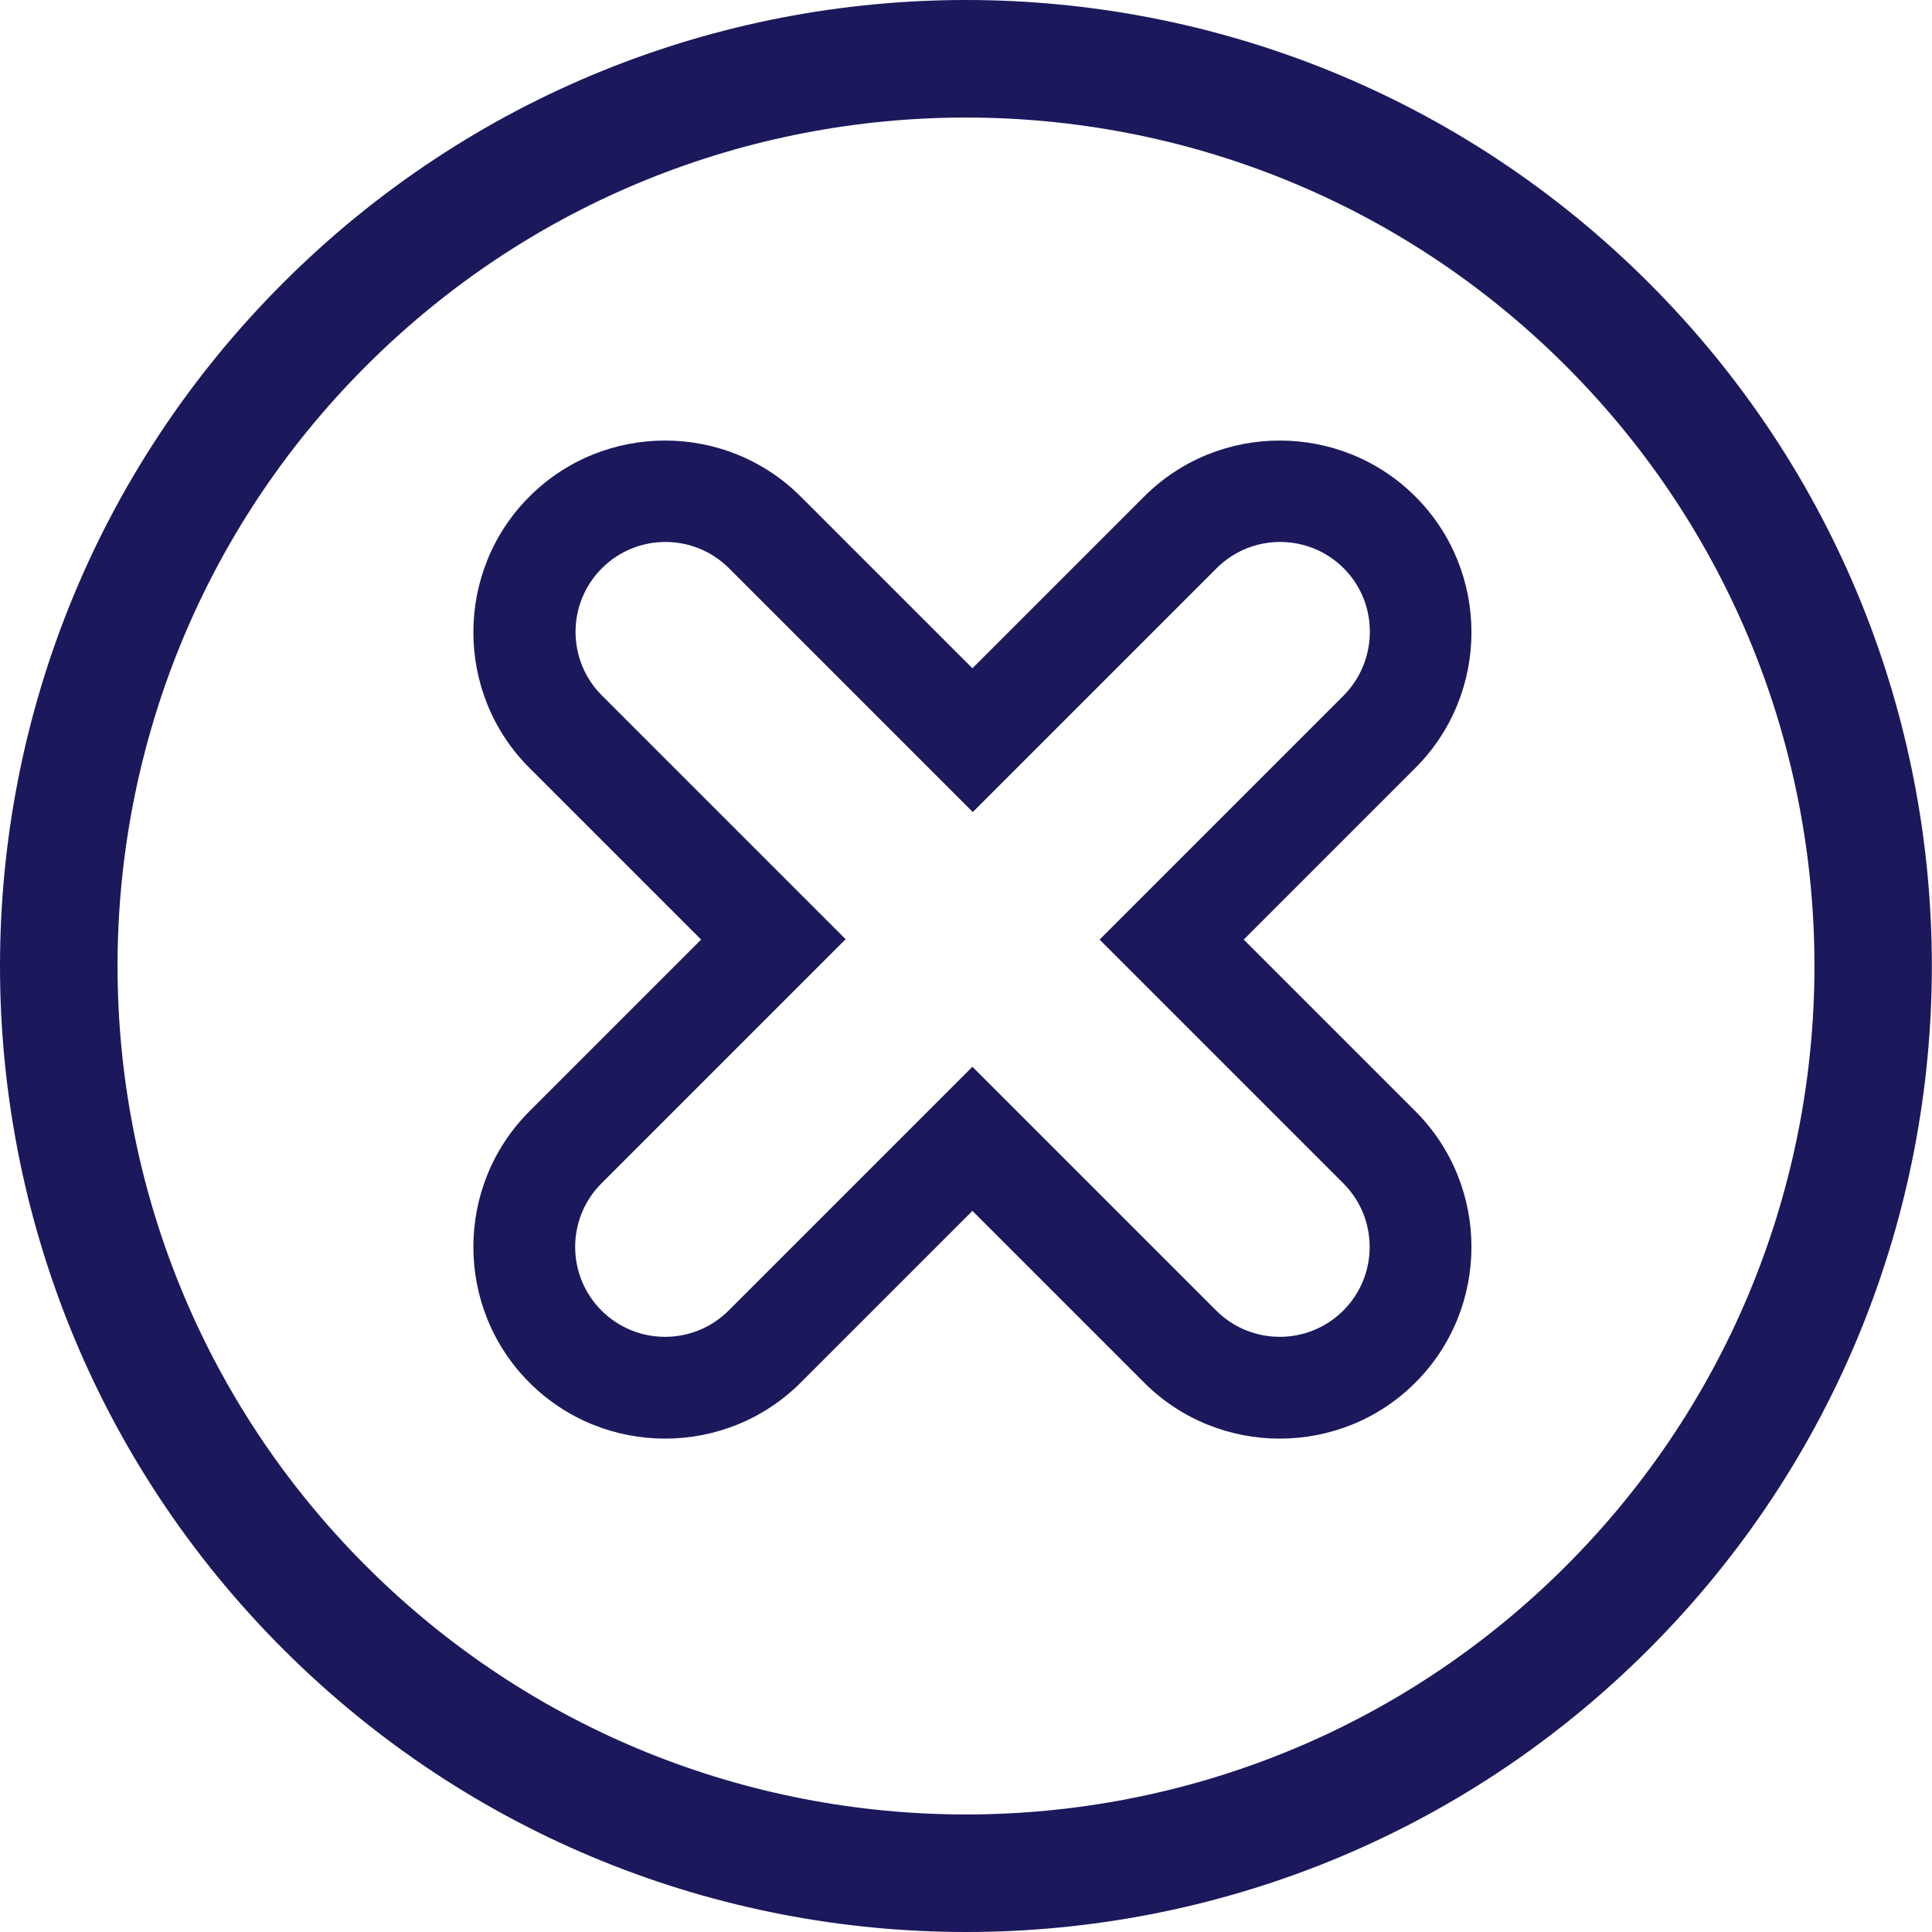 <?xml version="1.0" encoding="UTF-8"?>
<!-- Generator: Adobe Illustrator 23.0.6, SVG Export Plug-In . SVG Version: 6.00 Build 0)  -->
<svg xmlns="http://www.w3.org/2000/svg" xmlns:xlink="http://www.w3.org/1999/xlink" id="Layer_1" x="0px" y="0px" viewBox="0 0 512 512" style="enable-background:new 0 0 512 512;" fill="#1C185C" xml:space="preserve">
<style type="text/css">
	.st0{fill:#1C185C;}
</style>
<path d="M75,75C-25,175-25,337,75,437s262.1,100,362,0S537,175,437,75S175-25,75,75z M415,415c-87.8,87.8-230.2,87.8-318,0  S9.2,184.8,97,97s230.2-87.8,318,0S502.8,327.2,415,415z"></path>
<path d="M303.2,131.6l-45.5,45.5l-45.5-45.5c-19.8-19.8-52.1-19.8-71.9,0l0,0c-19.8,19.8-19.8,52.1,0,71.9l45.5,45.5l-45.5,45.5  c-19.8,19.8-19.8,52.1,0,71.9l0,0c19.8,19.8,52.1,19.8,71.9,0l45.5-45.5l45.5,45.5c19.8,19.8,52.1,19.8,71.9,0l0,0  c19.8-19.8,19.8-52.1,0-71.9l-45.5-45.5l45.5-45.5c19.8-19.8,19.8-52.1,0-71.9l0,0C355.3,111.8,323,111.8,303.2,131.6z M356,184.4  l-45.5,45.5l-19.1,19.1l19.1,19.1l45.5,45.5c9.3,9.3,9.3,24.4,0,33.7s-24.4,9.3-33.7,0l-45.5-45.5l-19.1-19.1l-19.1,19.1l-45.5,45.5  c-9.3,9.3-24.4,9.3-33.7,0s-9.3-24.4,0-33.7L205,268l19.1-19.1L205,229.8l-45.5-45.5c-9.3-9.3-9.3-24.4,0-33.7s24.4-9.3,33.7,0  l45.5,45.5l19.1,19.1l19.1-19.1l45.5-45.5c9.3-9.3,24.4-9.3,33.7,0S365.3,175.1,356,184.4z"></path>
</svg>
